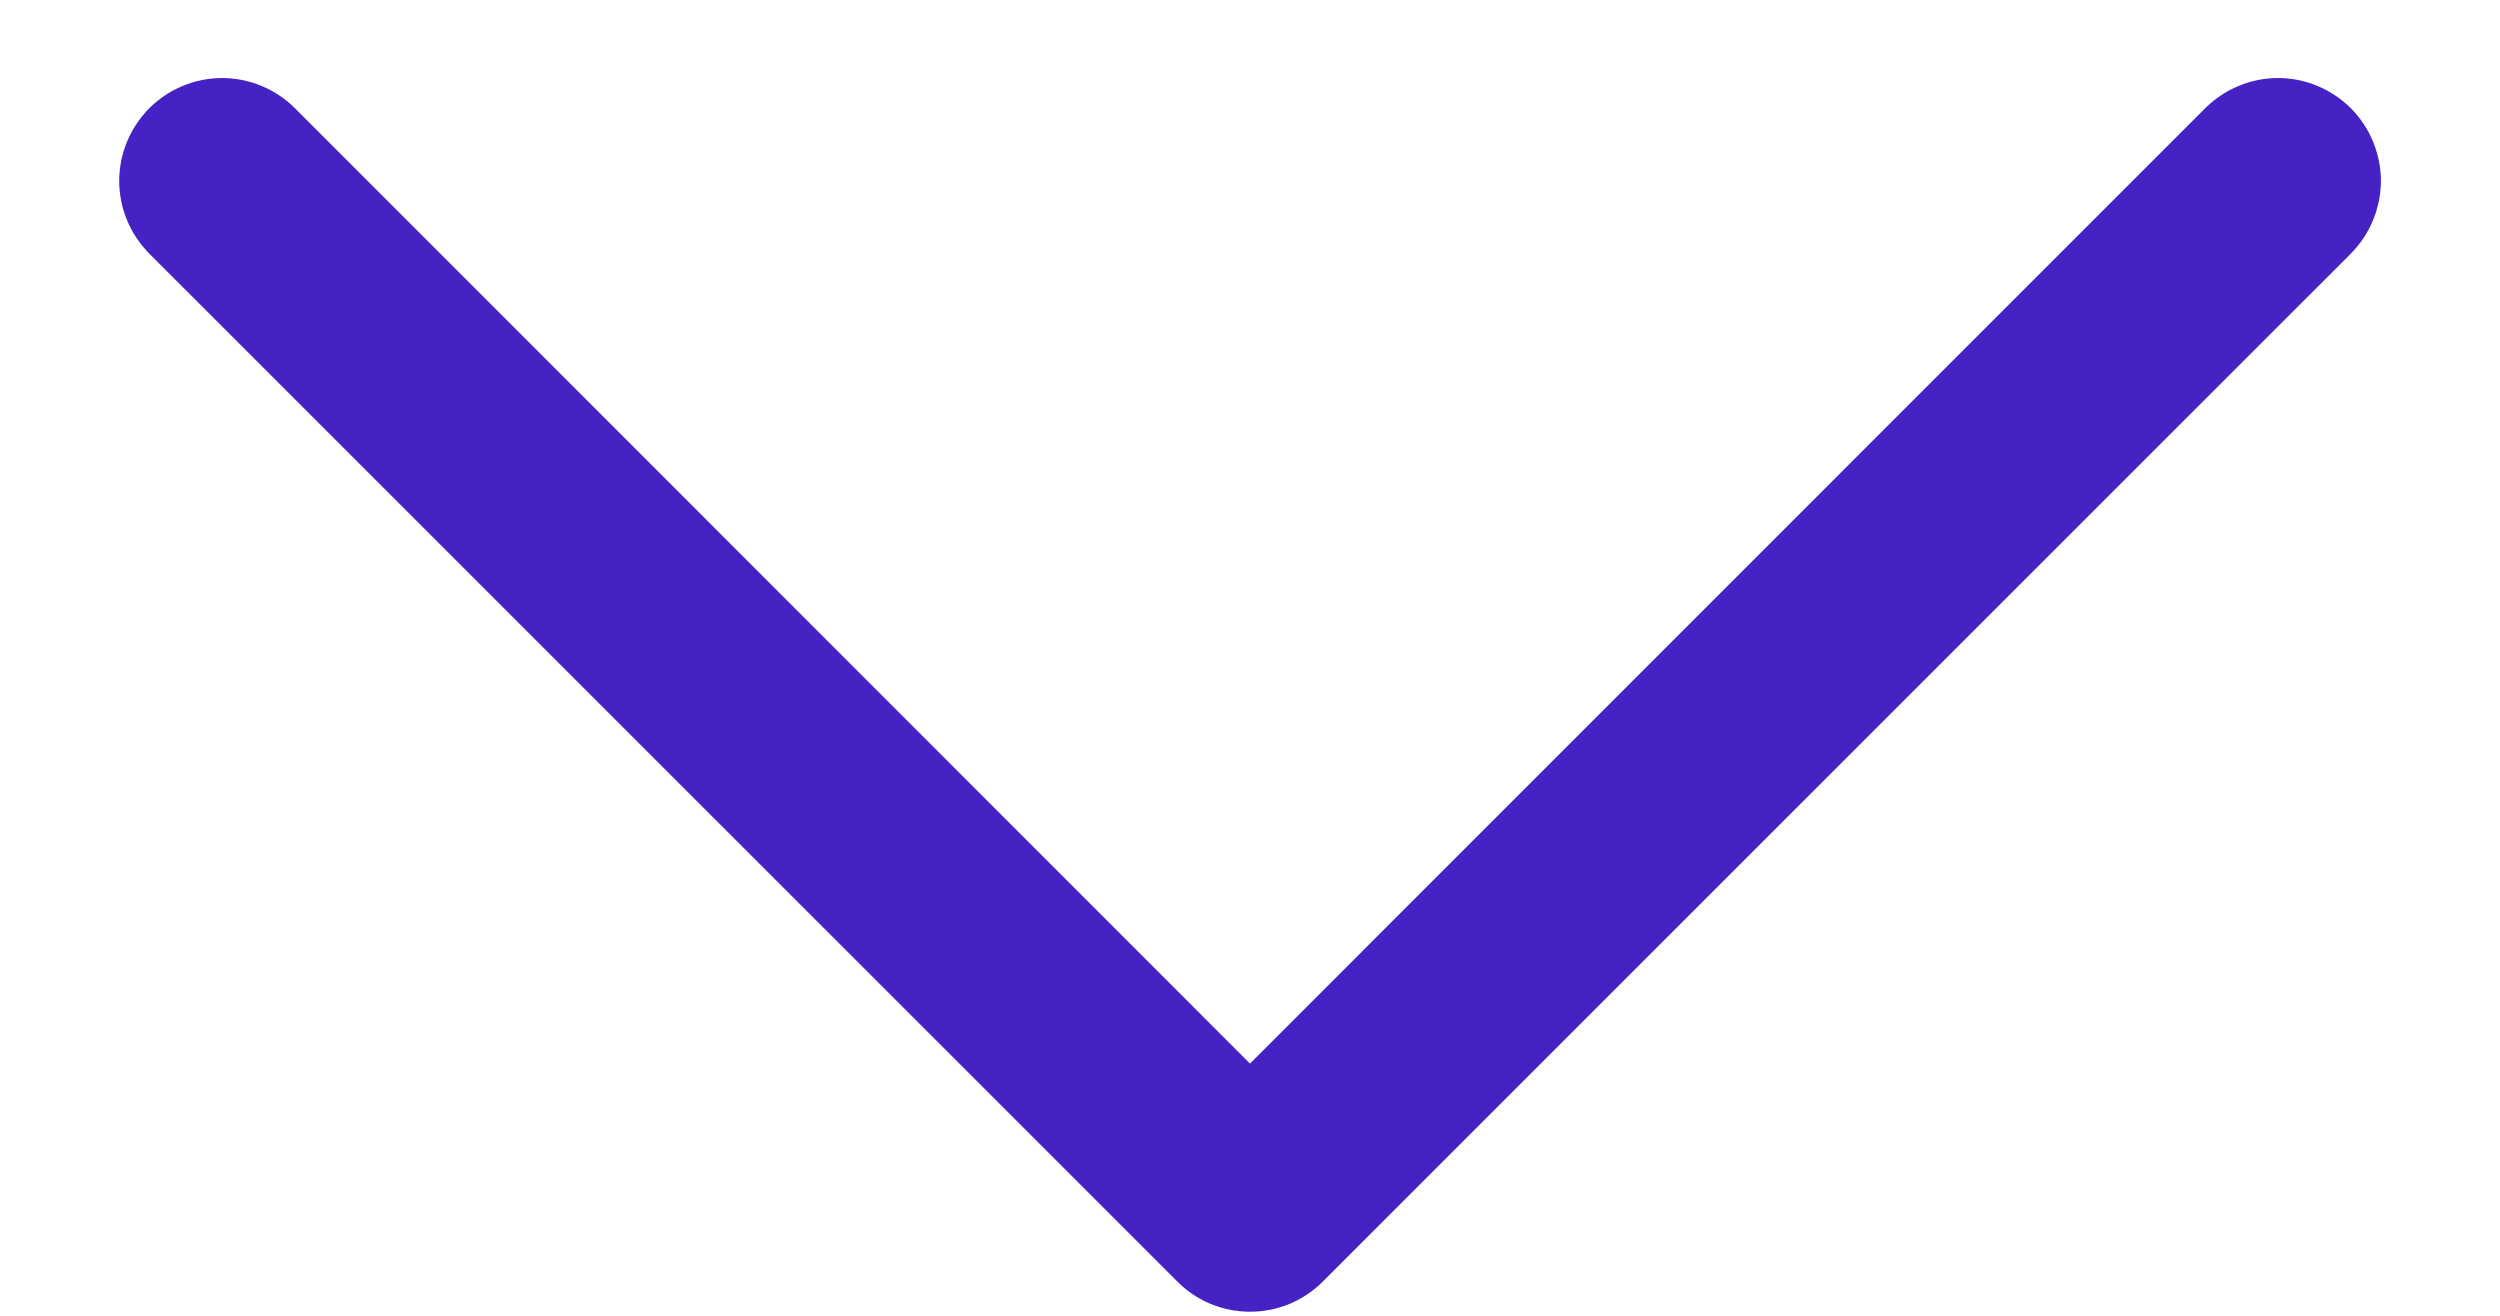 <svg width="19" height="10" viewBox="0 0 19 10" fill="none" xmlns="http://www.w3.org/2000/svg">
<path d="M17.866 1.928L10.053 9.74C9.981 9.813 9.894 9.87 9.8 9.91C9.705 9.949 9.603 9.969 9.5 9.969C9.398 9.969 9.296 9.949 9.201 9.91C9.106 9.87 9.02 9.813 8.948 9.74L1.135 1.928C0.989 1.781 0.906 1.582 0.906 1.375C0.906 1.168 0.989 0.969 1.135 0.822C1.282 0.676 1.481 0.593 1.688 0.593C1.895 0.593 2.094 0.676 2.241 0.822L9.5 8.083L16.76 0.822C16.833 0.75 16.919 0.692 17.014 0.653C17.109 0.613 17.21 0.593 17.313 0.593C17.416 0.593 17.517 0.613 17.612 0.653C17.707 0.692 17.793 0.75 17.866 0.822C17.938 0.895 17.996 0.981 18.035 1.076C18.074 1.171 18.095 1.272 18.095 1.375C18.095 1.478 18.074 1.579 18.035 1.674C17.996 1.769 17.938 1.855 17.866 1.928Z" fill="#4622C5"/>
</svg>
